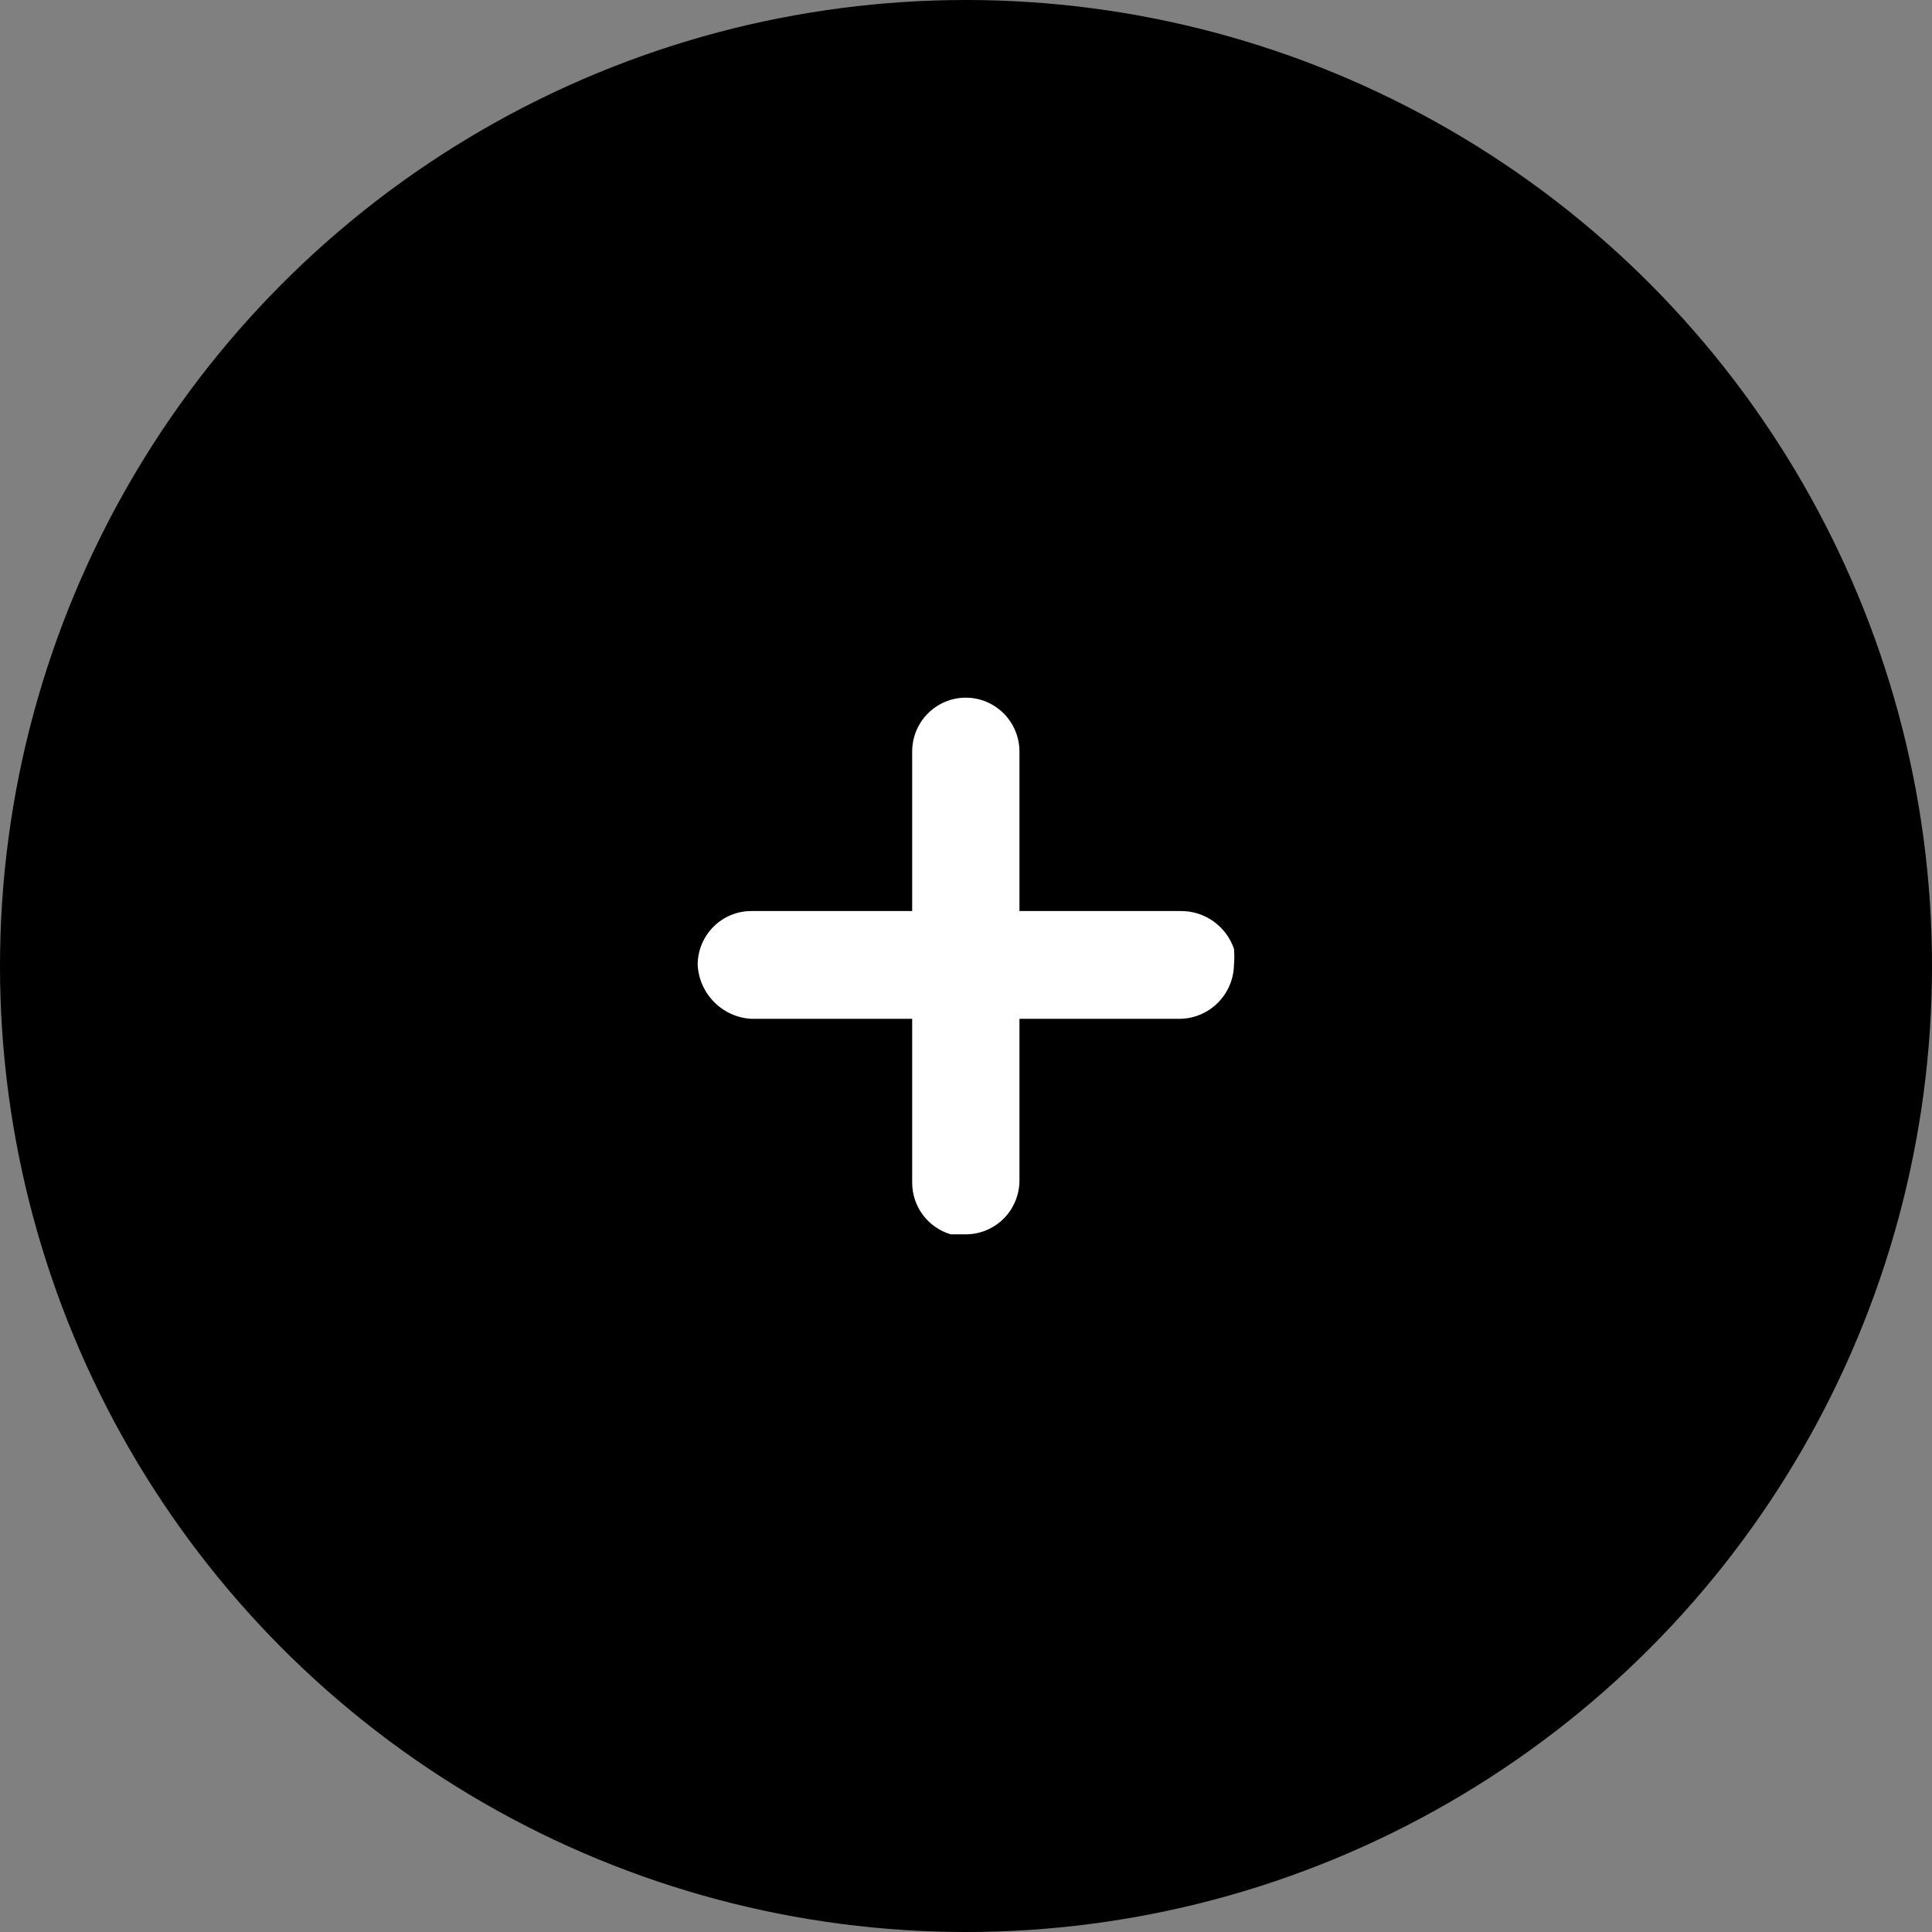 <svg xmlns="http://www.w3.org/2000/svg" fill="none" viewBox="0 0 36 36" height="36" width="36">
<rect x="0" y="0" width="36" height="36" fill="#808080" stroke="none"/>
<circle fill="black" r="18" cy="18" cx="18"></circle>
<path fill="white" d="M21.993 16.976H18.996V14.004C18.996 13.738 18.89 13.482 18.703 13.294C18.515 13.106 18.261 13 17.996 13C17.731 13 17.477 13.106 17.29 13.294C17.102 13.482 16.997 13.738 16.997 14.004V16.976H13.999C13.734 16.976 13.48 17.082 13.293 17.27C13.105 17.458 13 17.714 13 17.98C13.014 18.241 13.124 18.489 13.309 18.674C13.493 18.859 13.739 18.97 13.999 18.984H16.997V22.036C16.997 22.253 17.067 22.465 17.197 22.639C17.327 22.812 17.509 22.939 17.716 23H17.996C18.261 23 18.515 22.894 18.703 22.706C18.89 22.518 18.996 22.262 18.996 21.996V18.984H21.993C22.257 18.979 22.508 18.871 22.694 18.684C22.881 18.497 22.988 18.245 22.993 17.98C23.002 17.88 23.002 17.779 22.993 17.679C22.921 17.471 22.786 17.291 22.607 17.165C22.427 17.038 22.212 16.972 21.993 16.976Z"></path>
</svg>
